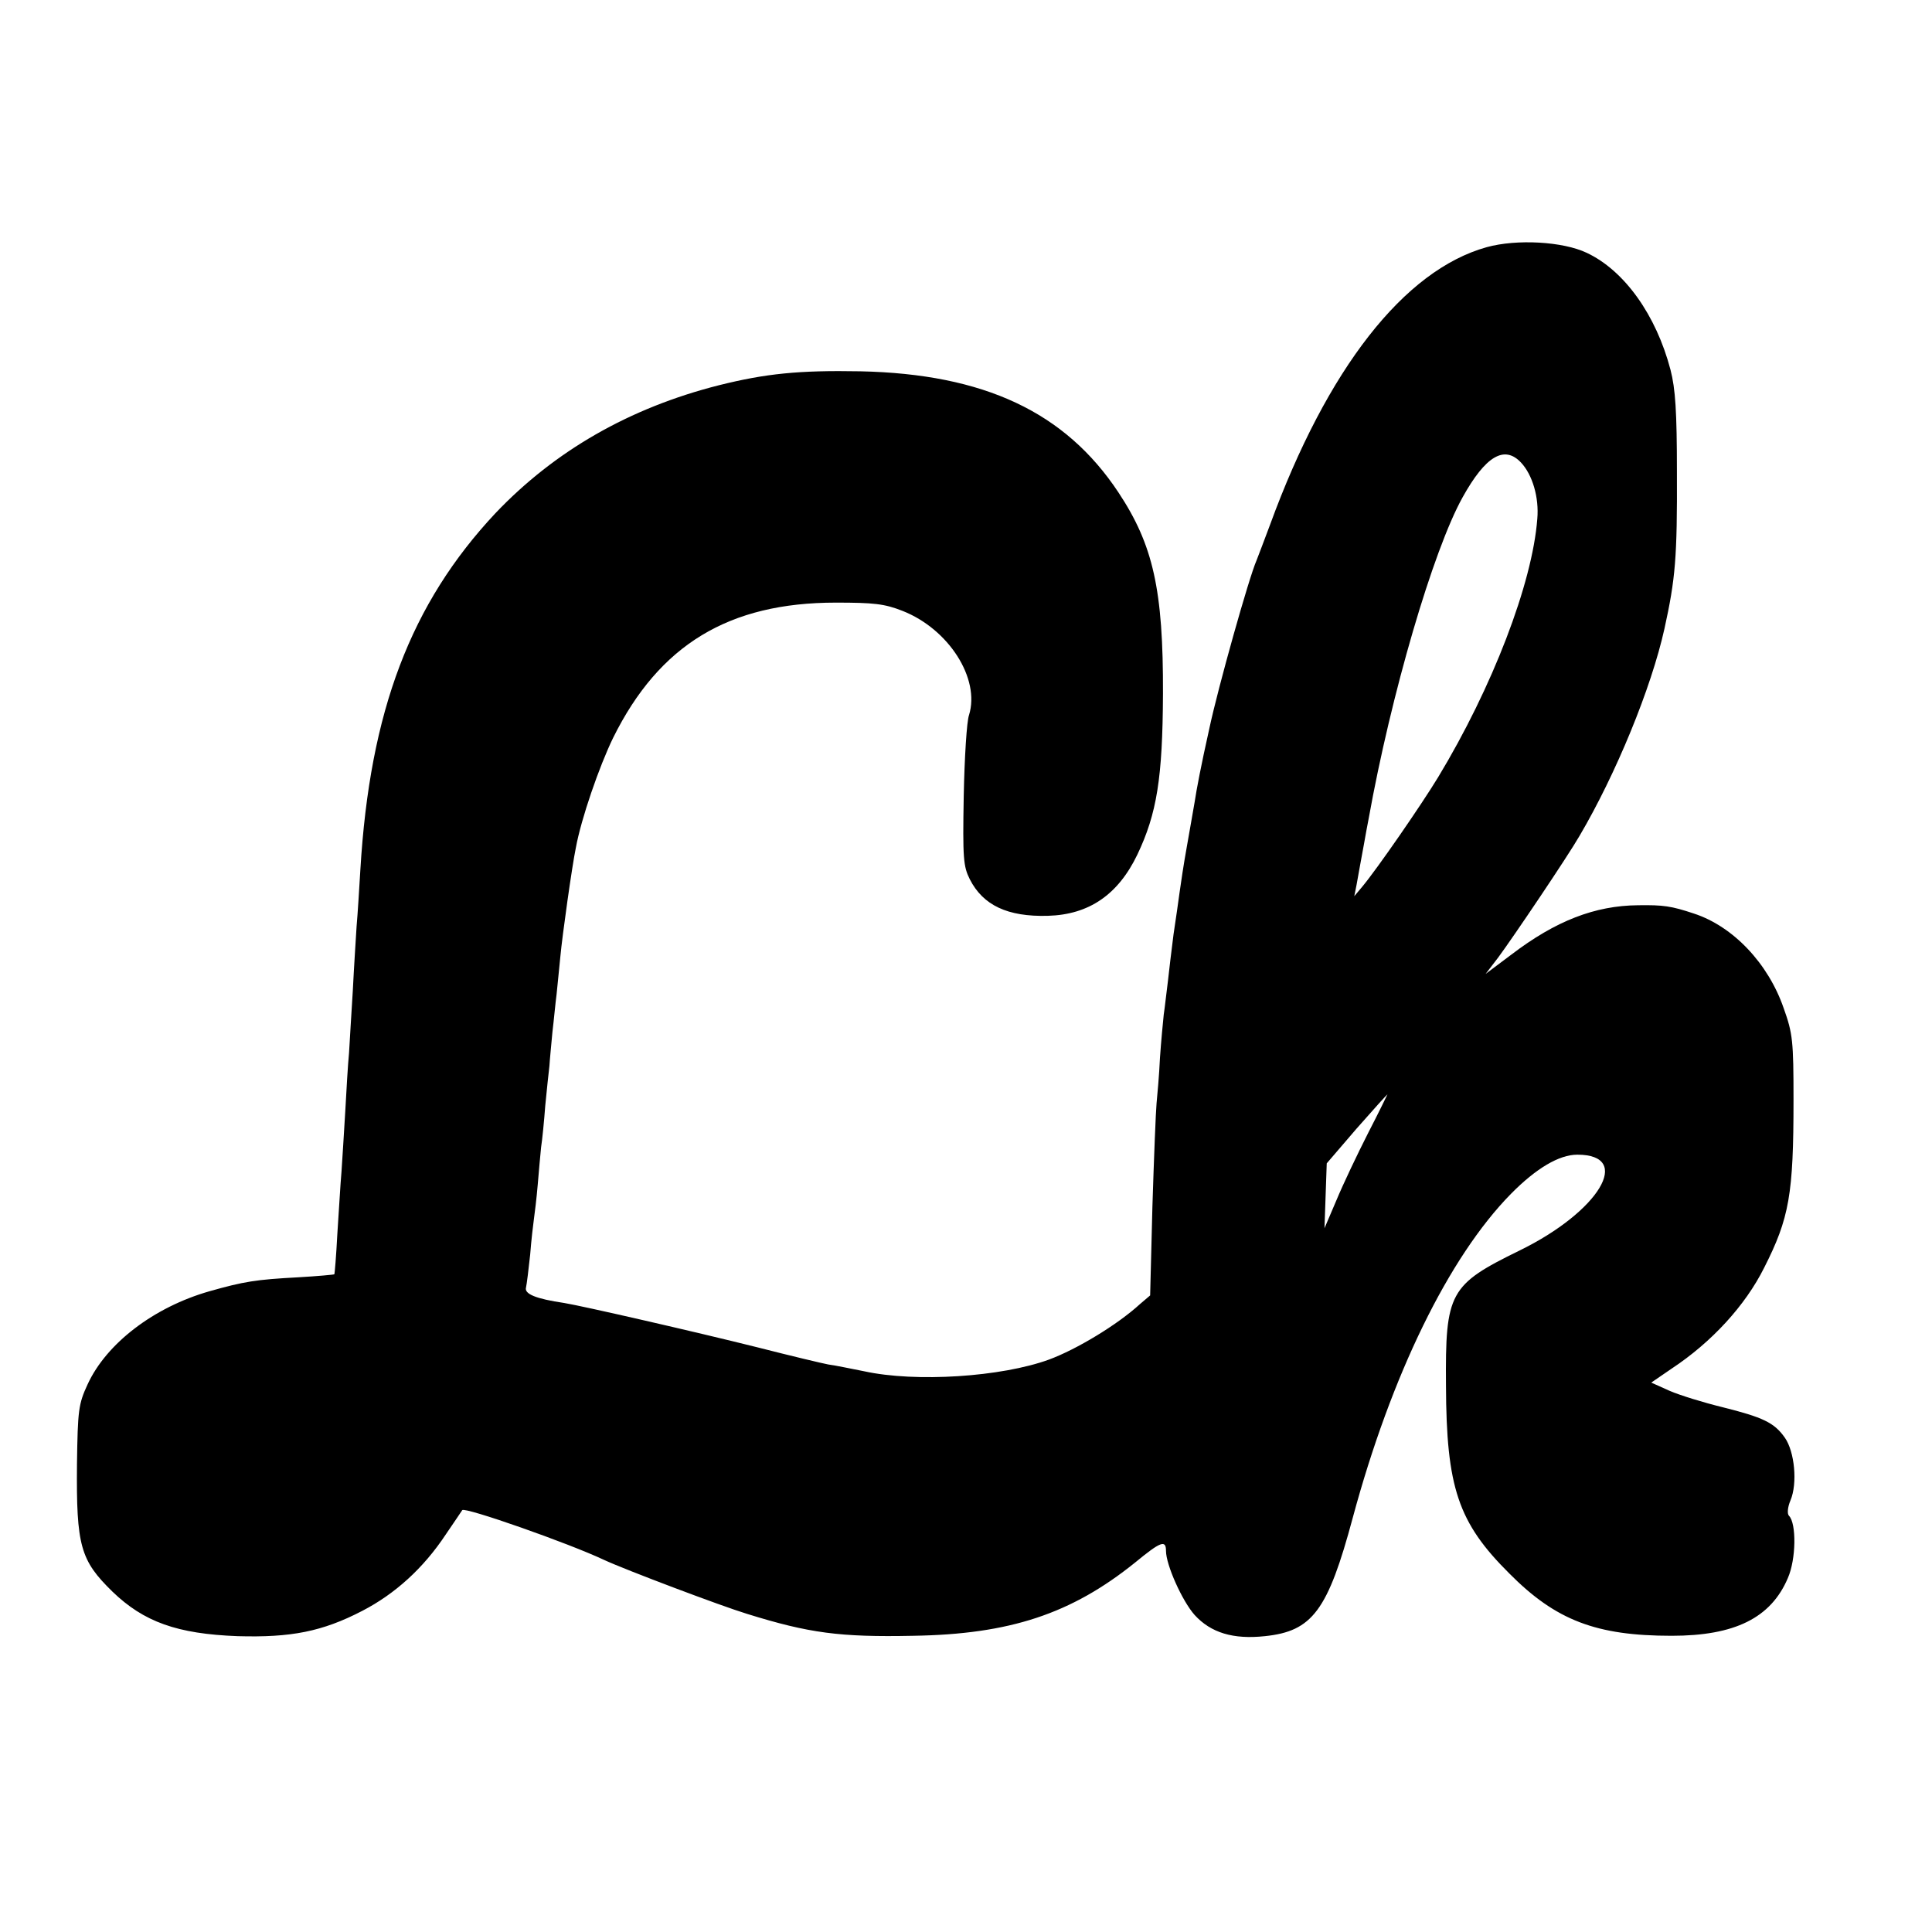 <?xml version="1.0" standalone="no"?>
<!DOCTYPE svg PUBLIC "-//W3C//DTD SVG 20010904//EN"
 "http://www.w3.org/TR/2001/REC-SVG-20010904/DTD/svg10.dtd">
<svg version="1.0" xmlns="http://www.w3.org/2000/svg"
 width="512pt" height="512pt" viewBox="0 0 512 512"
 preserveAspectRatio="xMidYMid meet">
<g transform="translate(0,512) scale(0.1,-0.1)"
fill="#000000" stroke="none">
<path d="M3940 4465 c-219 -61 -423 -322 -574 -735 -15 -41 -32 -84 -36 -95
-20 -45 -102 -337 -125 -445 -23 -103 -34 -162 -39 -195 -4 -22 -13 -76 -21
-120 -8 -44 -16 -98 -19 -120 -3 -22 -10 -72 -16 -111 -5 -40 -12 -96 -15
-125 -4 -30 -8 -69 -11 -88 -2 -19 -7 -71 -10 -115 -2 -45 -7 -99 -9 -120 -2
-21 -7 -145 -11 -274 l-6 -235 -27 -23 c-60 -55 -168 -120 -241 -147 -126 -46
-353 -61 -490 -31 -36 7 -78 16 -95 18 -16 3 -100 23 -186 45 -168 42 -465
110 -514 118 -75 11 -106 24 -101 41 2 9 7 49 11 87 3 39 8 81 10 95 2 14 7
54 10 90 3 36 7 81 9 100 3 19 8 69 11 110 4 41 9 89 11 105 1 17 5 57 8 90 4
33 8 78 11 100 2 22 7 67 10 100 5 55 31 240 41 288 14 77 62 216 99 292 122
246 306 358 590 358 100 0 129 -3 177 -22 122 -48 206 -179 176 -276 -6 -16
-12 -113 -14 -214 -3 -166 -1 -187 16 -221 35 -69 100 -100 207 -97 109 3 186
56 237 162 52 109 67 204 68 426 1 276 -26 395 -118 534 -141 213 -356 314
-684 321 -163 3 -251 -6 -375 -37 -237 -60 -435 -174 -592 -339 -224 -239
-333 -524 -358 -945 -3 -49 -7 -117 -10 -150 -2 -33 -7 -109 -10 -170 -4 -60
-8 -135 -10 -165 -3 -30 -7 -100 -10 -155 -3 -55 -8 -127 -10 -160 -3 -33 -7
-107 -11 -165 -3 -58 -7 -106 -8 -107 -1 -1 -44 -5 -96 -8 -112 -6 -143 -11
-235 -37 -147 -42 -273 -138 -323 -247 -24 -52 -26 -68 -28 -211 -2 -217 9
-255 94 -338 83 -80 171 -112 332 -118 141 -4 224 12 330 67 87 45 162 113
221 202 23 34 43 63 44 65 7 9 283 -88 376 -132 56 -26 310 -122 379 -143 164
-51 246 -62 440 -58 256 4 419 58 588 194 68 56 82 61 82 31 0 -37 43 -133 76
-170 43 -47 102 -65 186 -56 126 13 167 68 233 314 102 378 254 690 419 858
67 68 128 104 176 104 149 0 58 -151 -153 -254 -186 -91 -197 -111 -195 -358
1 -270 32 -363 168 -498 123 -124 230 -165 430 -165 167 0 263 47 308 153 22
50 23 145 3 165 -5 5 -4 22 4 41 19 45 11 129 -15 166 -28 40 -58 54 -166 81
-49 12 -111 31 -139 43 l-49 22 54 37 c106 70 195 167 245 267 67 132 78 195
78 445 0 156 -2 176 -26 243 -41 119 -134 217 -238 251 -60 20 -81 23 -148 22
-114 -1 -218 -41 -336 -131 l-68 -51 33 43 c40 54 185 269 216 323 96 163 190
391 225 549 29 132 34 188 33 416 0 159 -4 220 -17 270 -38 145 -122 263 -222
310 -63 30 -185 37 -265 15z m91 -571 c30 -32 48 -92 43 -149 -13 -171 -119
-447 -263 -685 -45 -74 -161 -242 -201 -290 l-21 -25 6 30 c3 17 7 39 9 50 2
11 7 38 11 60 4 22 9 51 12 65 59 329 171 712 249 852 61 110 111 139 155 92z
m-405 -1776 c-29 -57 -67 -137 -84 -178 l-32 -75 3 86 3 86 79 92 c44 50 81
91 82 91 0 0 -22 -46 -51 -102z"/>
</g>
</svg>
